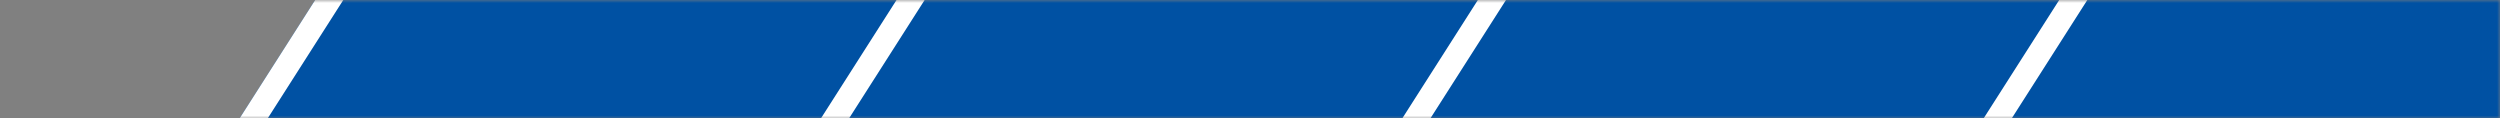 <svg width="422" height="20" viewBox="0 0 422 20" fill="none" xmlns="http://www.w3.org/2000/svg">
<rect x="0" y="0" width="422" height="20" fill="#808080" stroke="none"/>
<mask id="mask0_135_7099" style="mask-type:alpha" maskUnits="userSpaceOnUse" x="0" y="0" width="422" height="20">
<rect x="0.129" width="421.87" height="20" fill="#E33D38"/>
</mask>
<g mask="url(#mask0_135_7099)">
<rect x="61.711" y="-13.328" width="257.198" height="253.106" transform="rotate(32.561 61.711 -13.328)" fill="#0051A3"/>
<rect x="62.934" width="359.064" height="200" fill="#0051A3"/>
<rect x="61.711" y="-13.328" width="4" height="253.106" transform="rotate(32.561 61.711 -13.328)" fill="white"/>
<rect x="159.844" y="-13.328" width="4" height="253.106" transform="rotate(32.561 159.844 -13.328)" fill="white"/>
<rect x="257.975" y="-13.328" width="4" height="253.106" transform="rotate(32.561 257.975 -13.328)" fill="white"/>
<rect x="356.105" y="-13.328" width="4" height="253.106" transform="rotate(32.561 356.105 -13.328)" fill="white"/>
<rect x="454.238" y="-13.328" width="4" height="253.106" transform="rotate(32.561 454.238 -13.328)" fill="white"/>
</g>
</svg>
